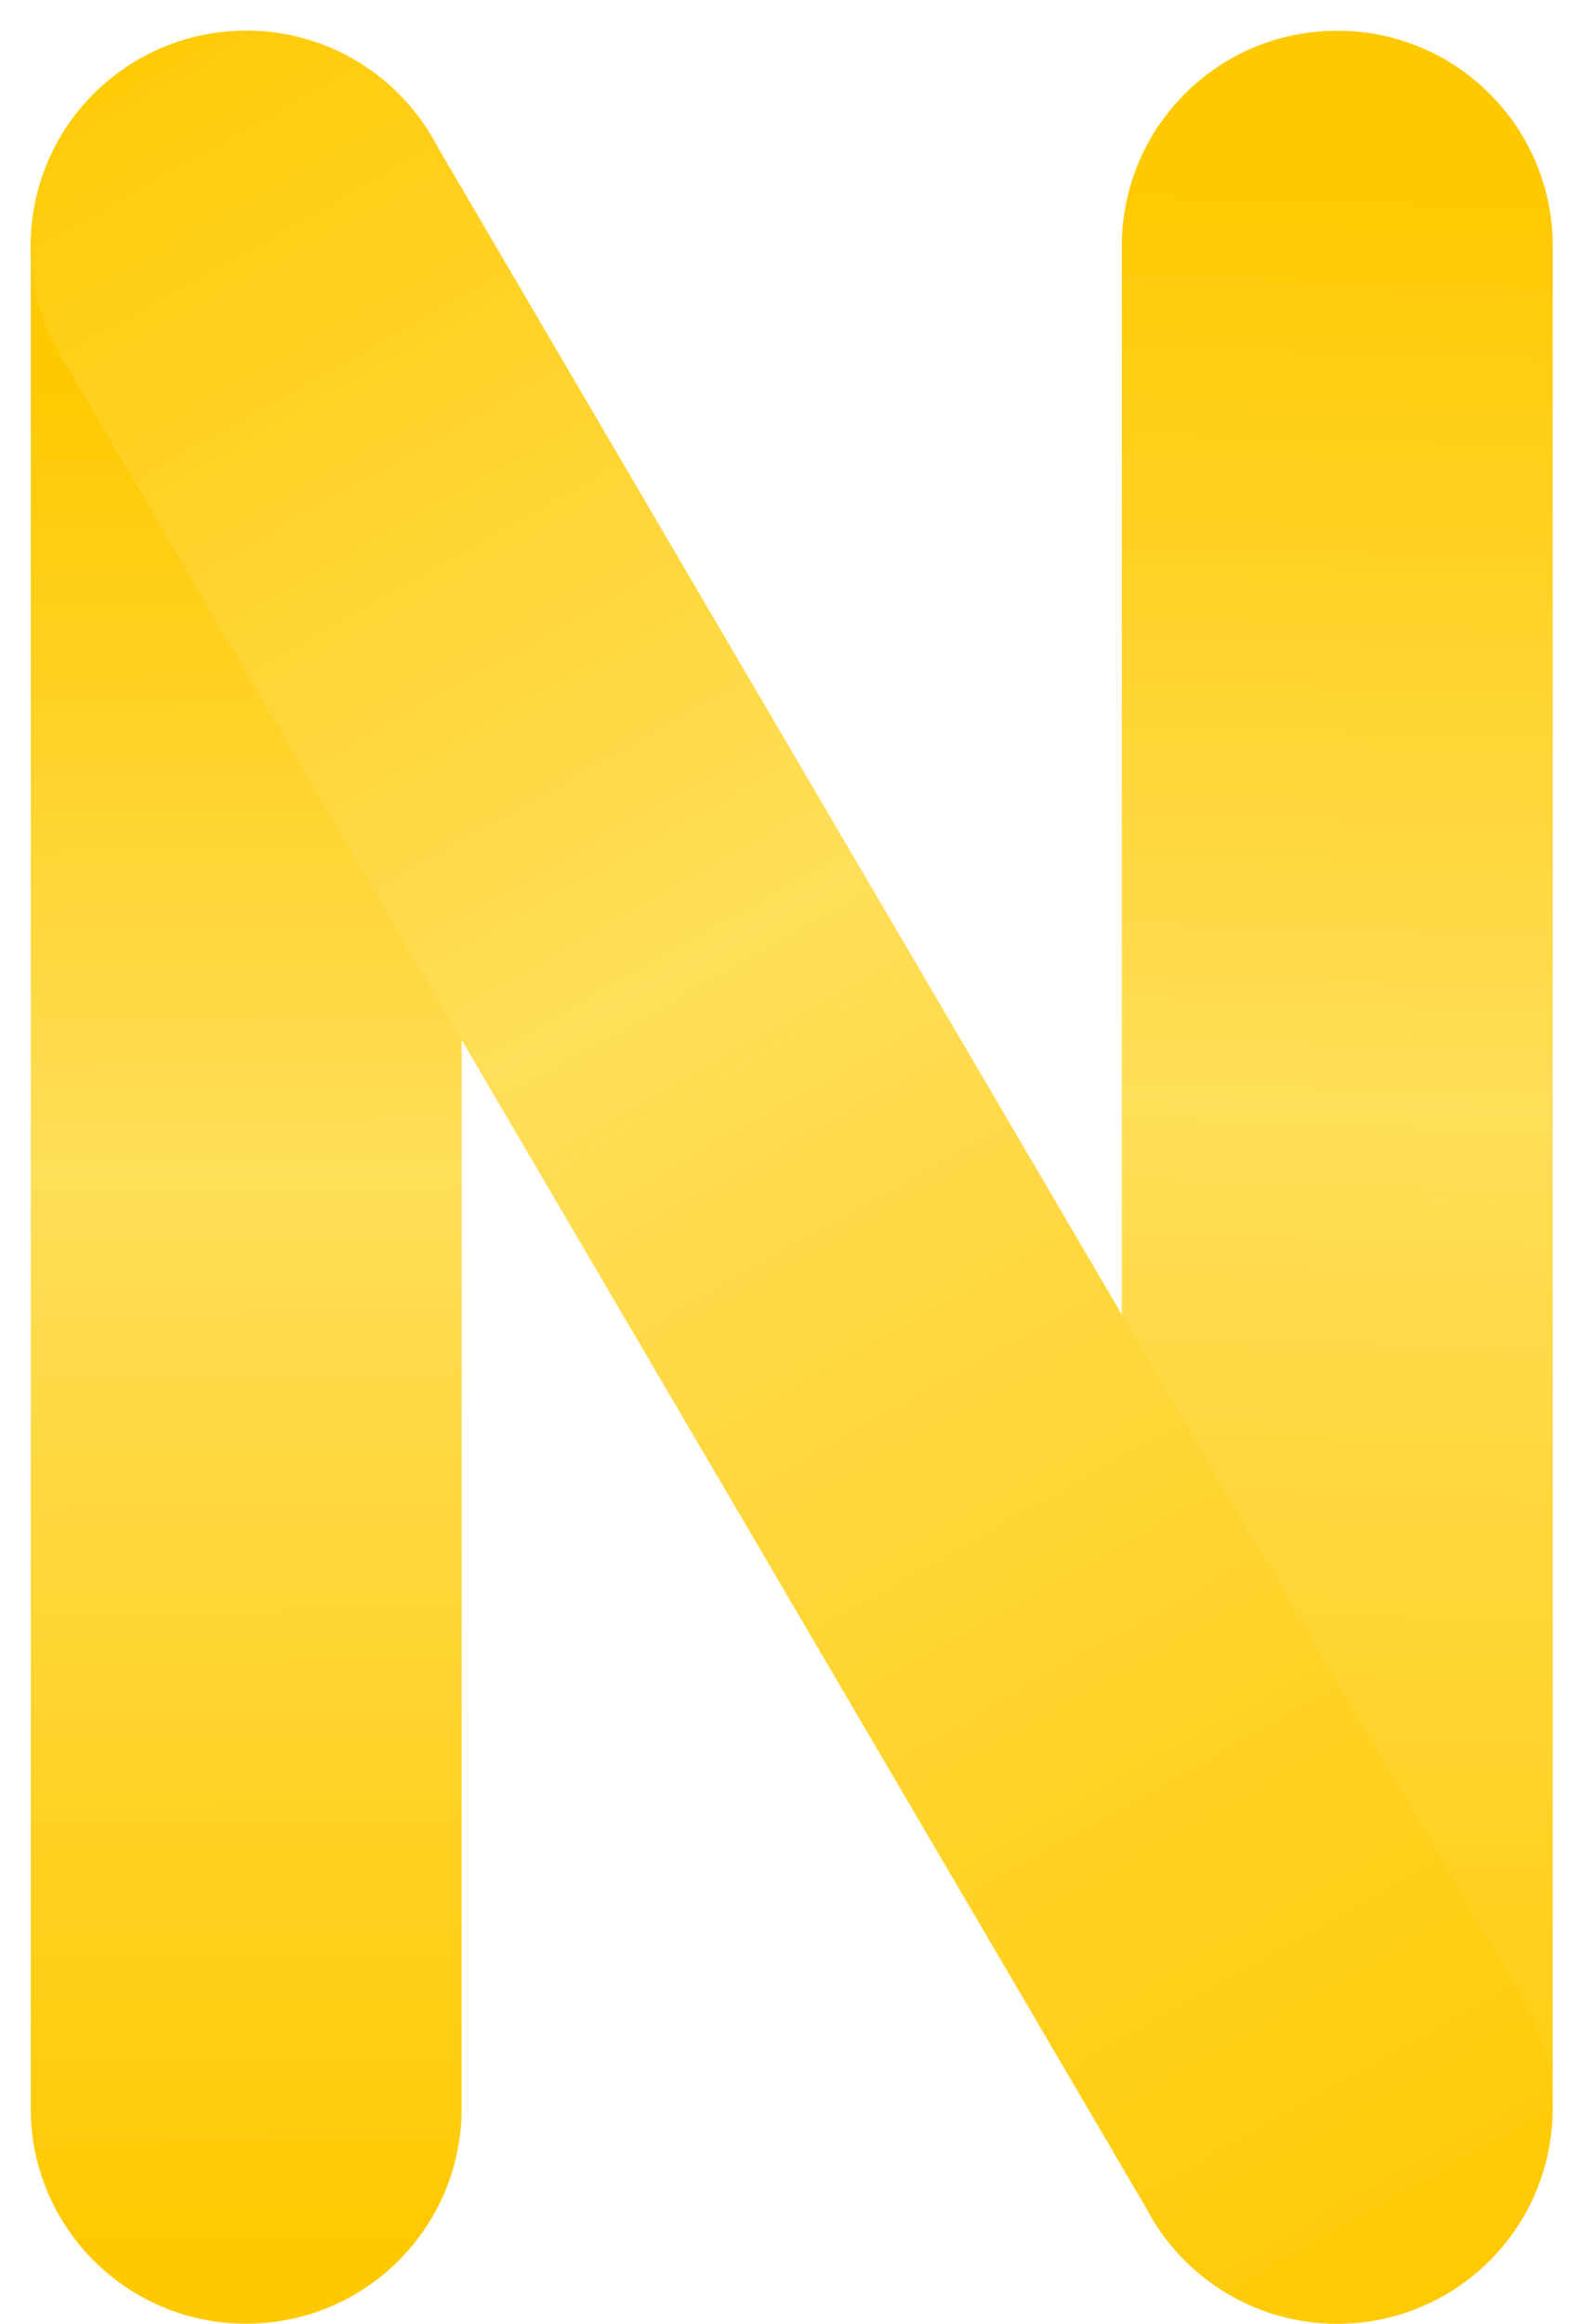 <?xml version="1.0" encoding="UTF-8" standalone="no"?><svg xmlns="http://www.w3.org/2000/svg" xmlns:xlink="http://www.w3.org/1999/xlink" fill="#000000" height="506.7" preserveAspectRatio="xMidYMid meet" version="1" viewBox="-6.7 -6.7 345.3 506.7" width="345.3" zoomAndPan="magnify"><linearGradient gradientUnits="userSpaceOnUse" id="a" x1="48.327" x2="45.967" xlink:actuate="onLoad" xlink:show="other" xlink:type="simple" y1="486.323" y2="66.234"><stop offset="0" stop-color="#ffc900"/><stop offset="0.566" stop-color="#ffde59"/><stop offset="0.978" stop-color="#ffc900"/></linearGradient><path d="M47,500c-26,0-47-21-47-47V47C0,21,21,0,47,0s47,21,47,47v406C94,479,73,500,47,500z" fill="url(#a)"/><linearGradient gradientUnits="userSpaceOnUse" id="b" x1="276.851" x2="292.192" xlink:actuate="onLoad" xlink:show="other" xlink:type="simple" y1="509.895" y2="22.545"><stop offset="0" stop-color="#ffc900"/><stop offset="0.566" stop-color="#ffde59"/><stop offset="0.978" stop-color="#ffc900"/></linearGradient><path d="M285,500c-26,0-47-21-47-47V47c0-26,21-47,47-47c26,0,47,21,47,47v406C332,479,311,500,285,500z" fill="url(#b)"/><linearGradient gradientUnits="userSpaceOnUse" id="c" x1="310.891" x2="9.985" xlink:actuate="onLoad" xlink:show="other" xlink:type="simple" y1="507.37" y2="-27.182"><stop offset="0" stop-color="#ffc900"/><stop offset="0.566" stop-color="#ffde59"/><stop offset="0.978" stop-color="#ffc900"/></linearGradient><path d="M285.1,500c-16.1,0-31.8-8.3-40.6-23.2l-238-406C-6.7,48.4,0.8,19.6,23.2,6.5 C45.6-6.7,74.4,0.8,87.5,23.2l238,406c13.1,22.4,5.6,51.2-16.8,64.3C301.3,497.9,293.1,500,285.1,500z" fill="url(#c)"/></svg>
